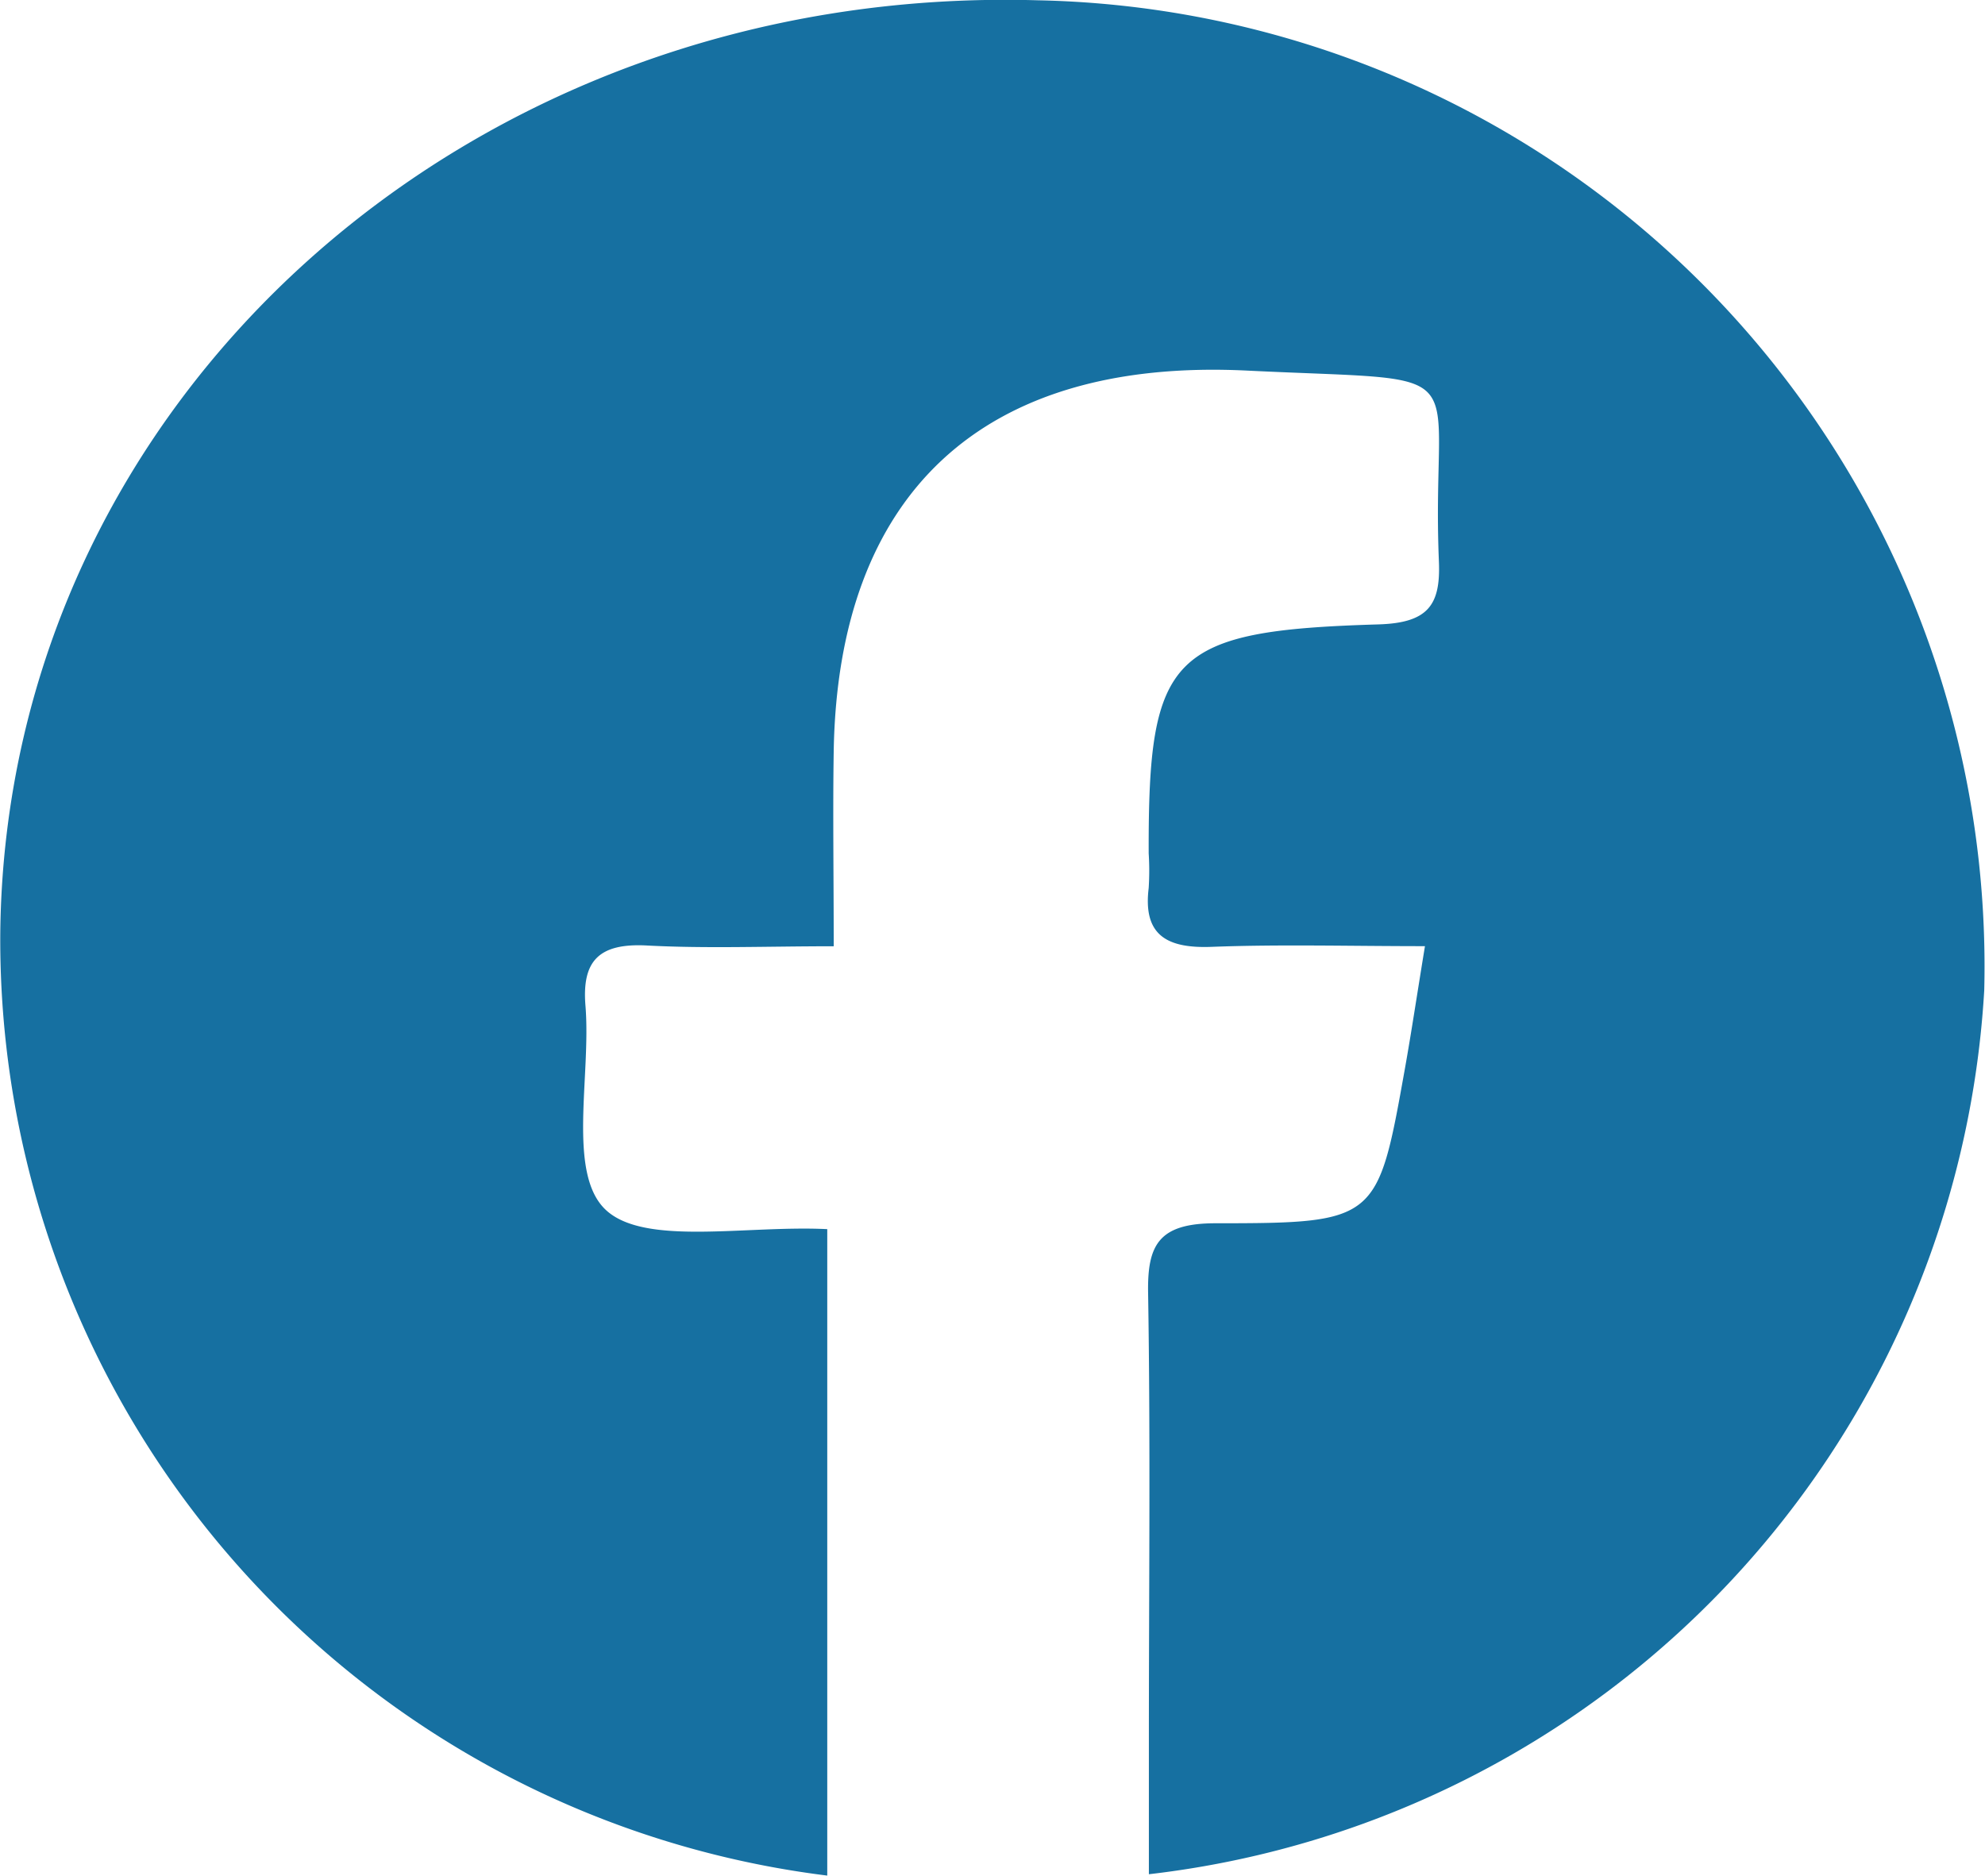 <svg xmlns="http://www.w3.org/2000/svg" width="20.614" height="19.482" viewBox="0 0 20.614 19.482">
    <path data-name="Path 197" d="M2648.931 1655.466v-1.424c0-1.537.017-3.073-.008-4.61-.009-.5.107-.727.7-.727 1.683 0 1.684-.025 1.967-1.607.067-.375.123-.752.208-1.271-.786 0-1.5-.02-2.213.007-.479.019-.715-.13-.656-.611a2.857 2.857 0 0 0 0-.36c-.006-2.067.224-2.314 2.388-2.378.512-.016.644-.2.626-.649-.088-2.11.491-1.865-1.992-1.987-2.761-.135-4.249 1.288-4.293 3.953-.01.642 0 1.284 0 2.026-.7 0-1.324.025-1.941-.008-.5-.026-.675.162-.637.626.06.731-.194 1.741.211 2.12s1.46.158 2.3.2v6.714a9.794 9.794 0 0 1-8.588-9.8c.064-5.535 4.876-9.847 10.772-9.677a10.035 10.035 0 0 1 9.831 10.283 9.817 9.817 0 0 1-8.675 9.18z" transform="translate(-2637 -1636)" style="fill:#1670a1"/>
</svg>

